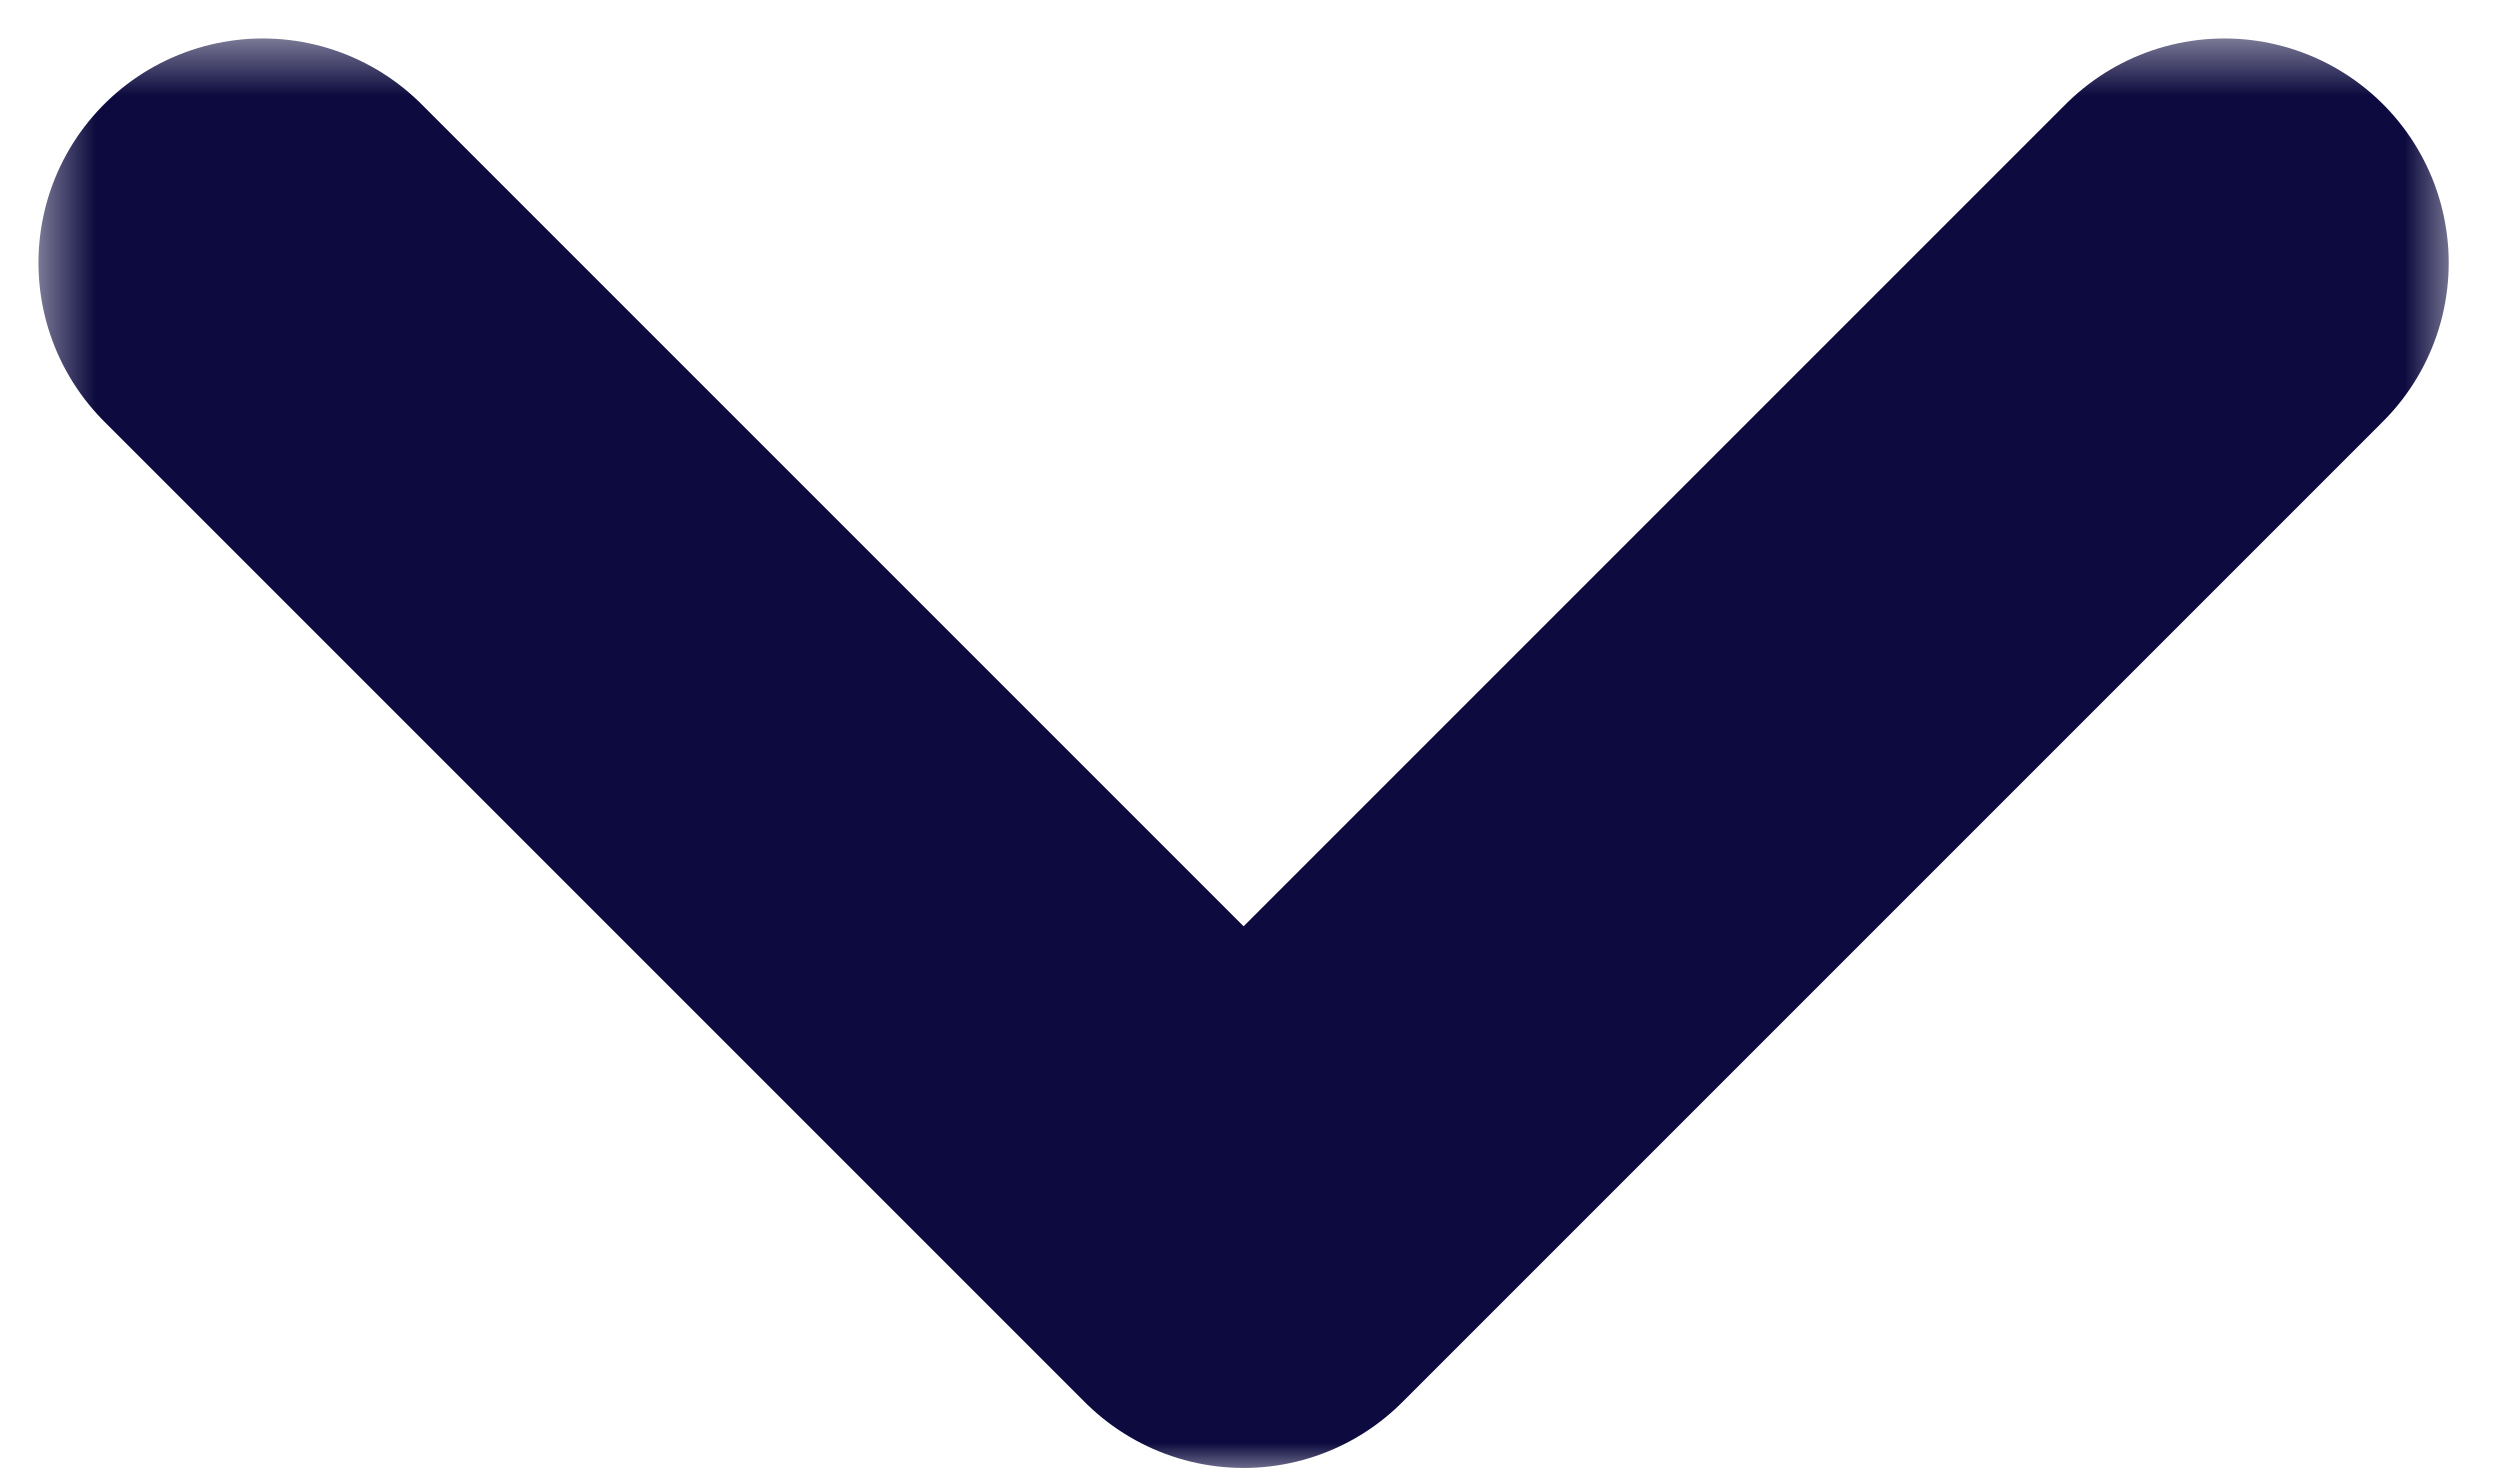 <svg width="39" height="23" viewBox="0 0 39 23" fill="none" xmlns="http://www.w3.org/2000/svg">
<g clip-path="url(#clip0_38_148)">
<mask id="mask0_38_148" style="mask-type:luminance" maskUnits="userSpaceOnUse" x="0" y="0" width="39" height="23">
<path d="M38.4 0.5H0.5V23H38.4V0.5Z" fill="white"/>
</mask>
<g mask="url(#mask0_38_148)">
<path d="M34.7 4.1L19.4 19.4L4.1 4.1" stroke="#0C0A3E" stroke-width="7" stroke-miterlimit="10" stroke-linecap="round" stroke-linejoin="round"/>
</g>
</g>
<defs>
<clipPath id="clip0_38_148">
<rect width="38" height="23" fill="white" transform="translate(0.5)"/>
</clipPath>
</defs>
</svg>
